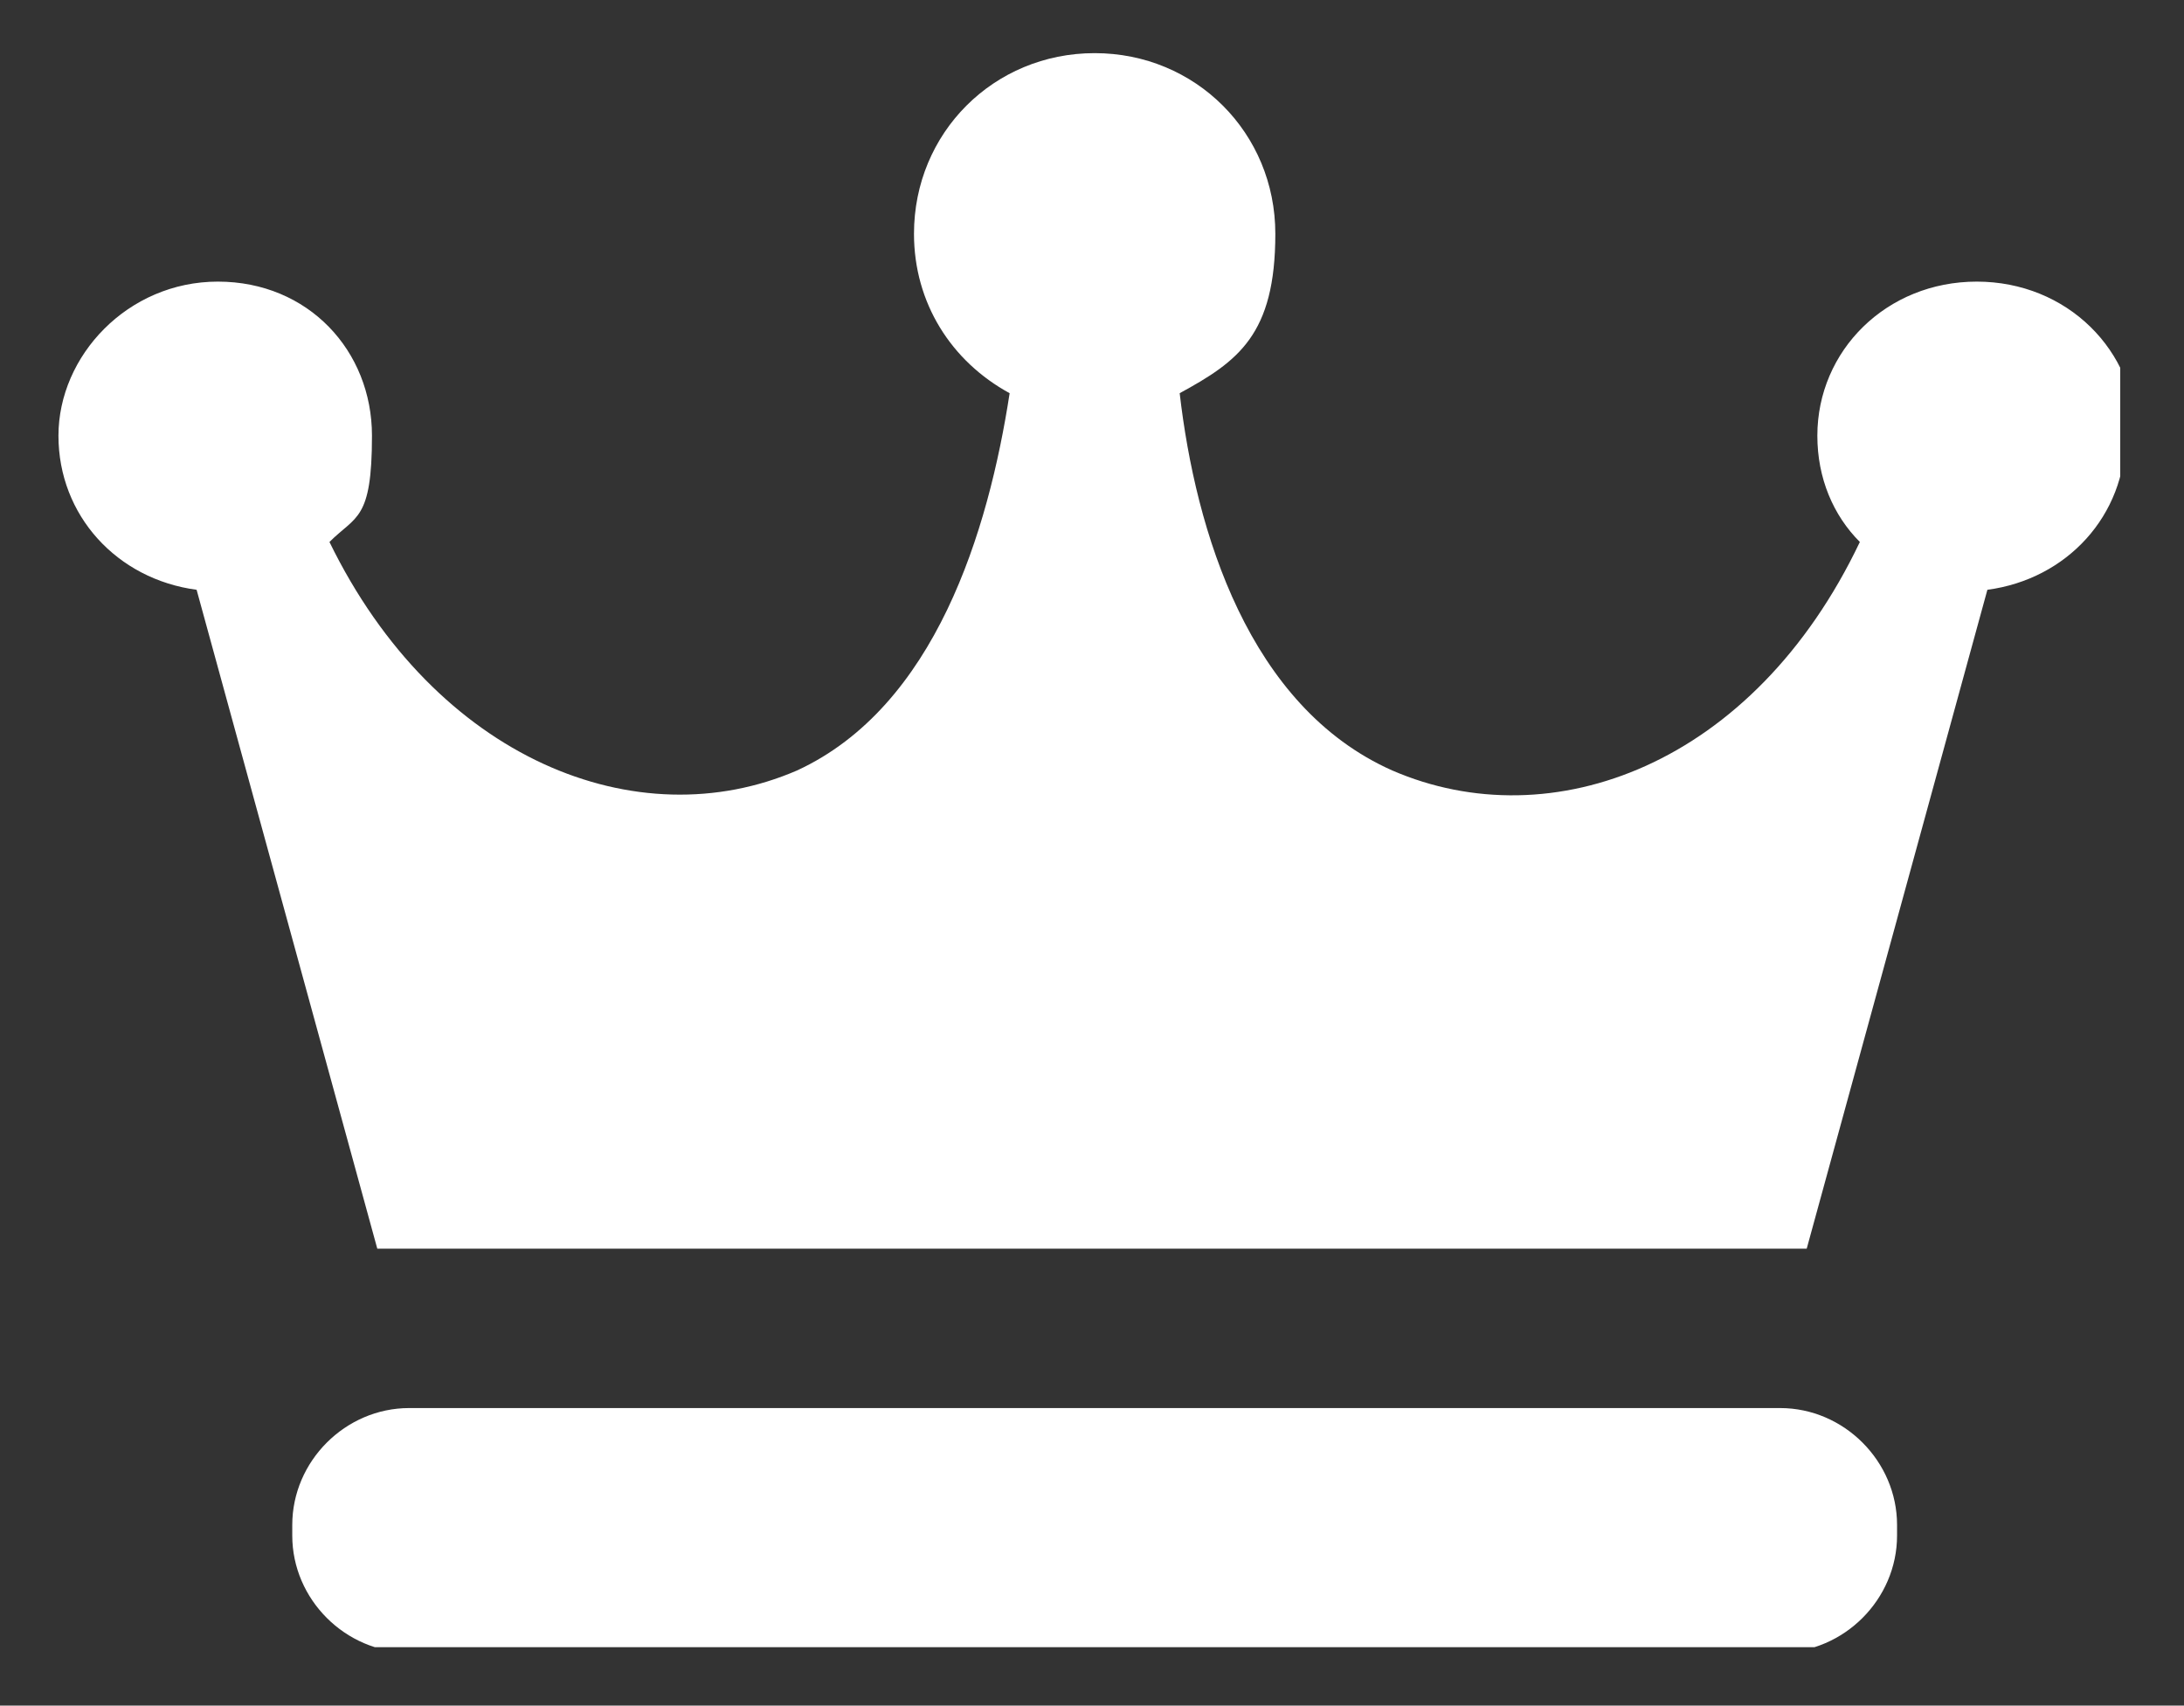 <?xml version="1.0" encoding="UTF-8"?>
<svg id="_レイヤー_1" data-name="レイヤー_1" xmlns="http://www.w3.org/2000/svg" xmlns:xlink="http://www.w3.org/1999/xlink" version="1.1" viewBox="0 0 41.1 32.1">
  <rect x="0" y="0" width="41.1" height="32.1" fill="#333333" stroke="none"/>
  <!-- Generator: Adobe Illustrator 29.4.0, SVG Export Plug-In . SVG Version: 2.1.0 Build 152)  -->
  <defs>
    <style>
      .st0 {
        fill: none;
      }

      .st1 {
        fill: #fff;
      }

      .st2 {
        clip-path: url(#clippath);
      }
    </style>
    <clipPath id="clippath">
      <rect class="st0" x="1.1" y="1" width="38.8" height="30"/>
    </clipPath>
  </defs>
  <g id="b">
    <g class="st2">
      <path class="st1" d="M40,8.2c0,1.5-1.1,2.7-2.6,2.9l-3.4,12.4H7.1l-3.4-12.4c-1.5-.2-2.6-1.4-2.6-2.9s1.3-2.9,3-2.9,2.9,1.3,2.9,2.9-.3,1.5-.8,2c2,4.1,5.8,5.6,8.8,4.3,2.6-1.2,3.6-4.5,4-7.1-1.1-.6-1.8-1.7-1.8-3,0-1.9,1.5-3.4,3.4-3.4s3.4,1.5,3.4,3.4-.7,2.4-1.8,3c.3,2.6,1.3,5.9,4,7.1,3,1.3,6.8-.1,8.8-4.3-.5-.5-.8-1.2-.8-2,0-1.6,1.3-2.9,3-2.9s3,1.3,3,2.9h0ZM33.4,26.5H7.7c-1.2,0-2.2,1-2.2,2.2v.2c0,1.2,1,2.2,2.2,2.2h25.8c1.2,0,2.2-1,2.2-2.2v-.2c0-1.2-1-2.2-2.2-2.2Z"/>
    </g>
  </g>
</svg>